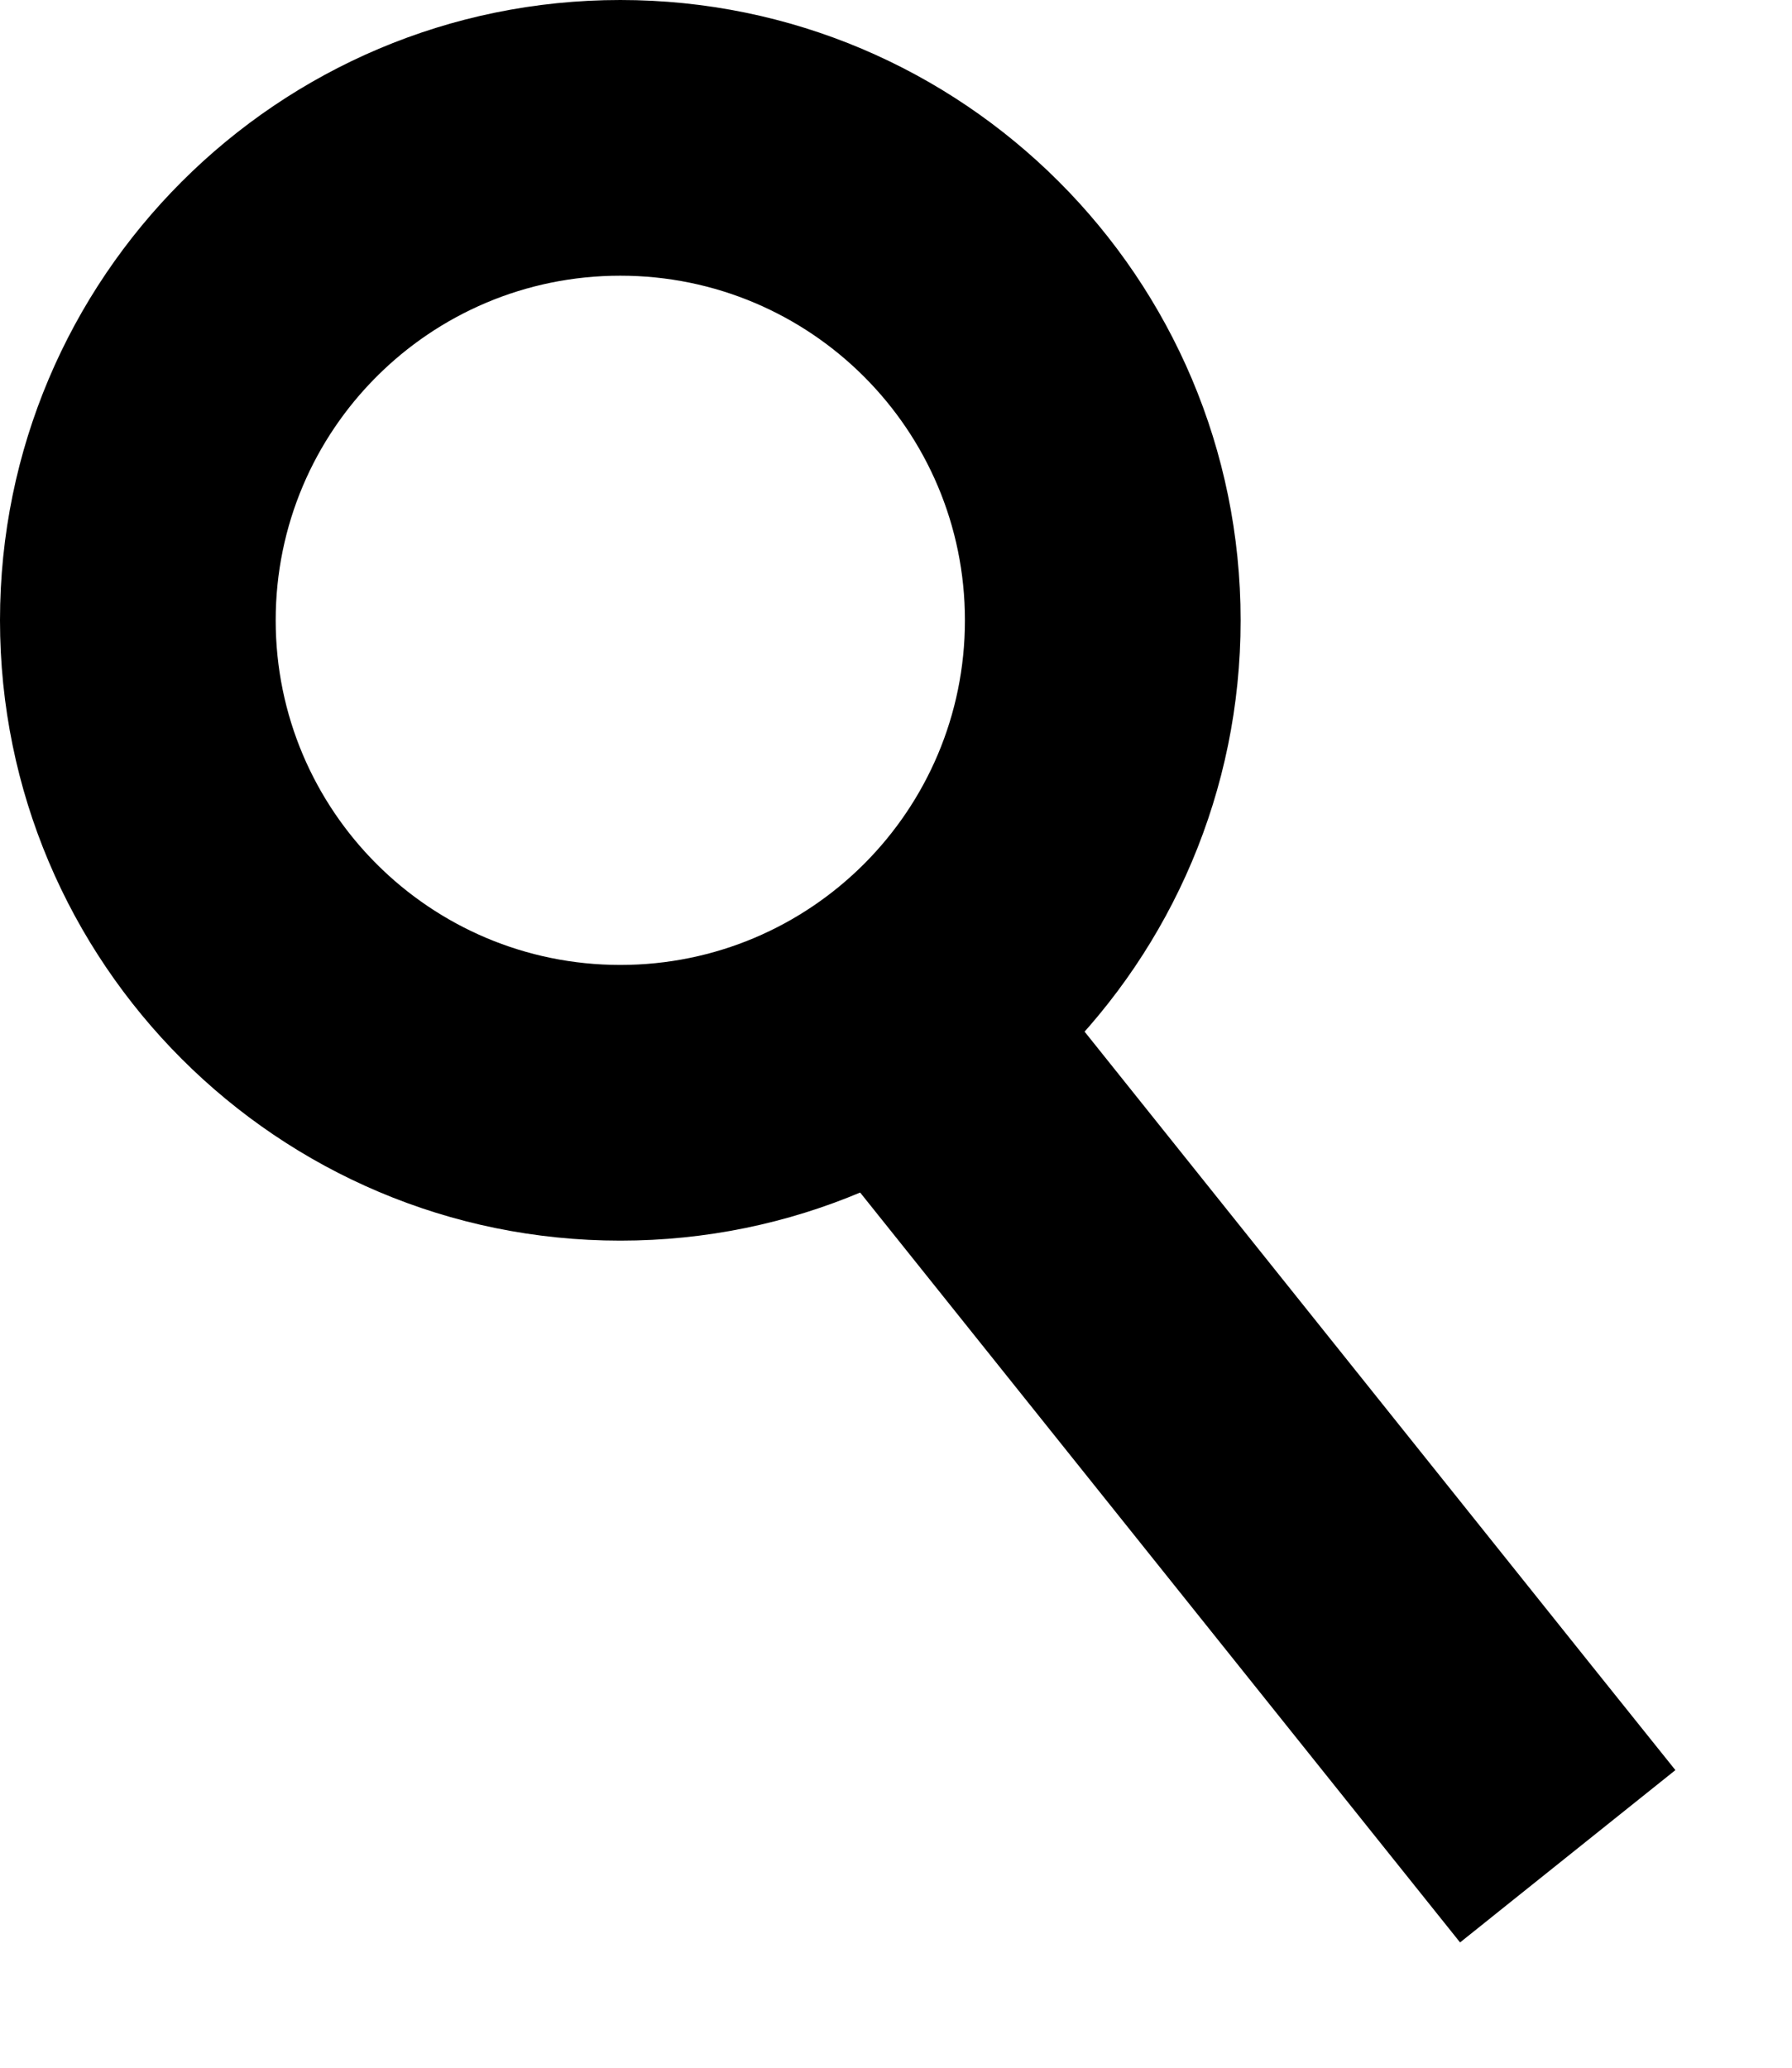 <?xml version="1.0" encoding="UTF-8"?>
<svg version="1.1" viewBox="0 0 13 15" xmlns="http://www.w3.org/2000/svg">
 <g fill="none" fill-rule="evenodd">
  <g fill="#000" fill-rule="nonzero">
   <polygon points="9.967 13.31 10.592 14.091 12.154 12.841 11.529 12.061 7.781 7.375 7.156 6.594 5.594 7.844 6.219 8.625"/>
   <path d="m7 4.5c0-1.381-1.119-2.5-2.5-2.5s-2.5 1.119-2.5 2.5 1.119 2.5 2.5 2.5 2.5-1.119 2.5-2.5zm-7 0c0-2.485 2.015-4.5 4.5-4.5s4.5 2.015 4.5 4.5-2.015 4.5-4.5 4.5-4.5-2.015-4.5-4.5z"/>
  </g>
 </g>
</svg>
